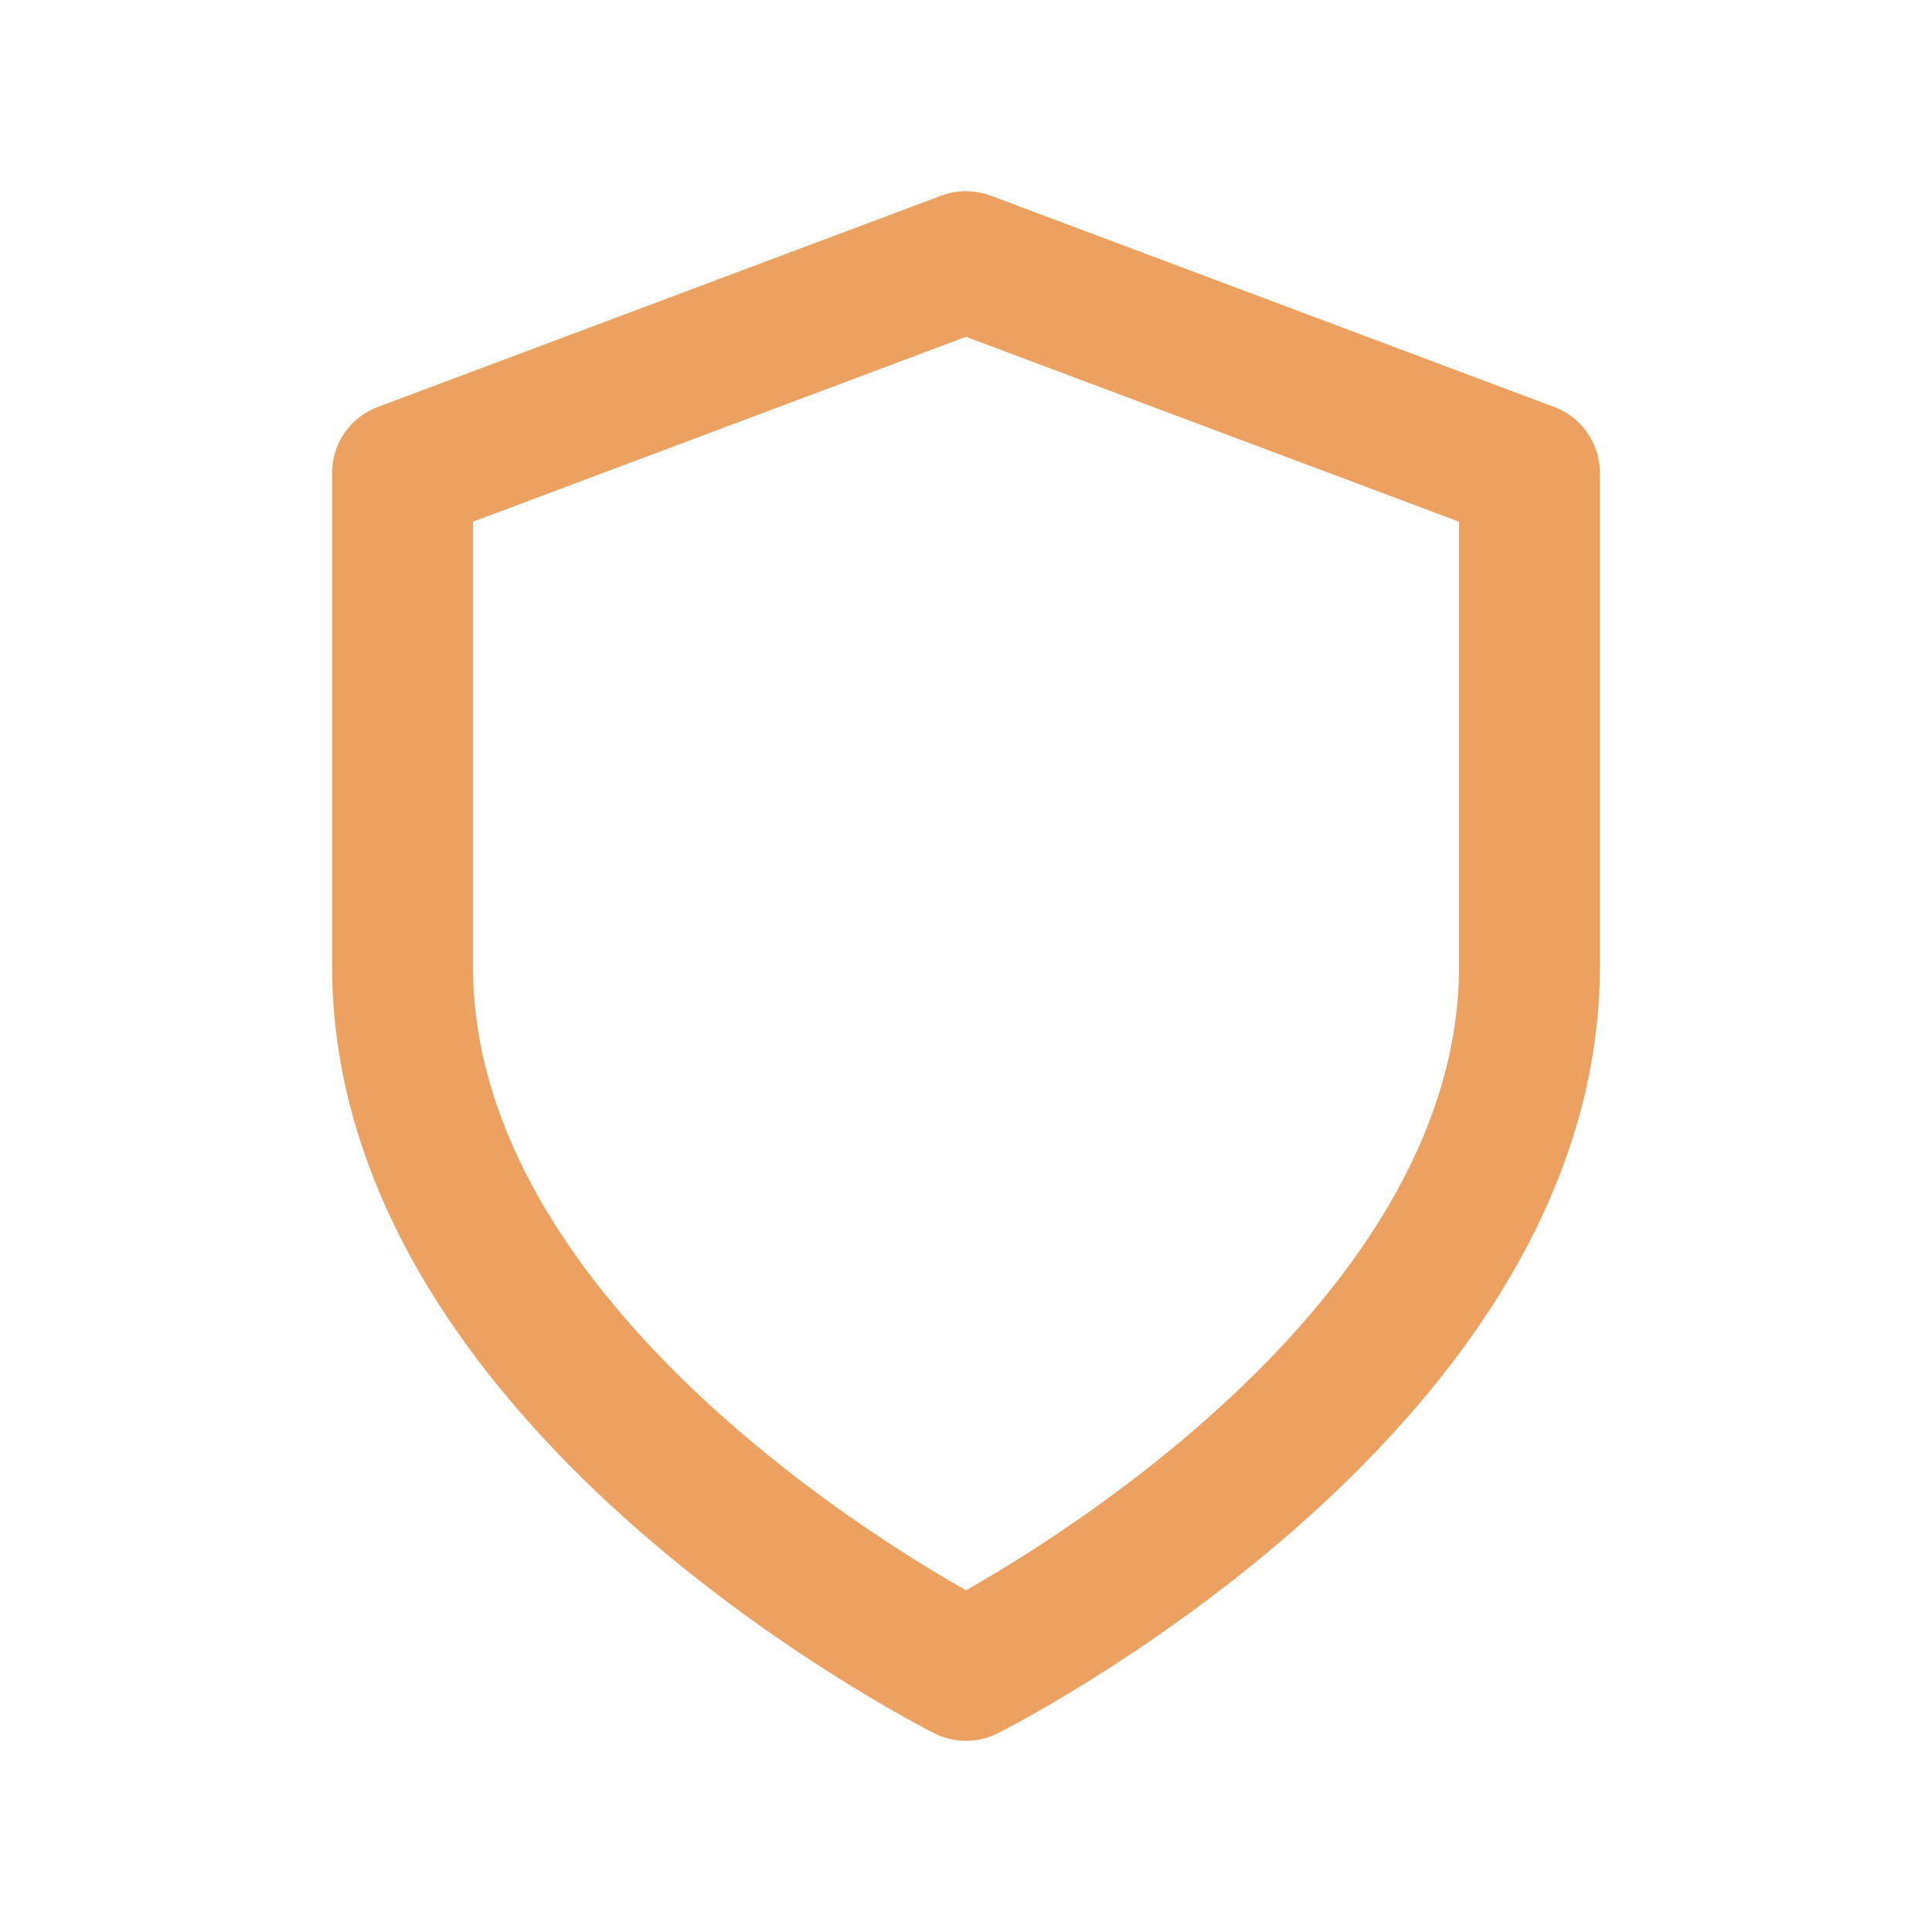 <svg width="32" height="32" viewBox="0 0 32 32" fill="none" xmlns="http://www.w3.org/2000/svg">
<path d="M16 27.667C16 27.667 25.333 23 25.333 16V7.833L16 4.333L6.667 7.833V16C6.667 23 16 27.667 16 27.667Z" stroke="#ECA160" stroke-width="2.333" stroke-linecap="round" stroke-linejoin="round"/>
</svg>
